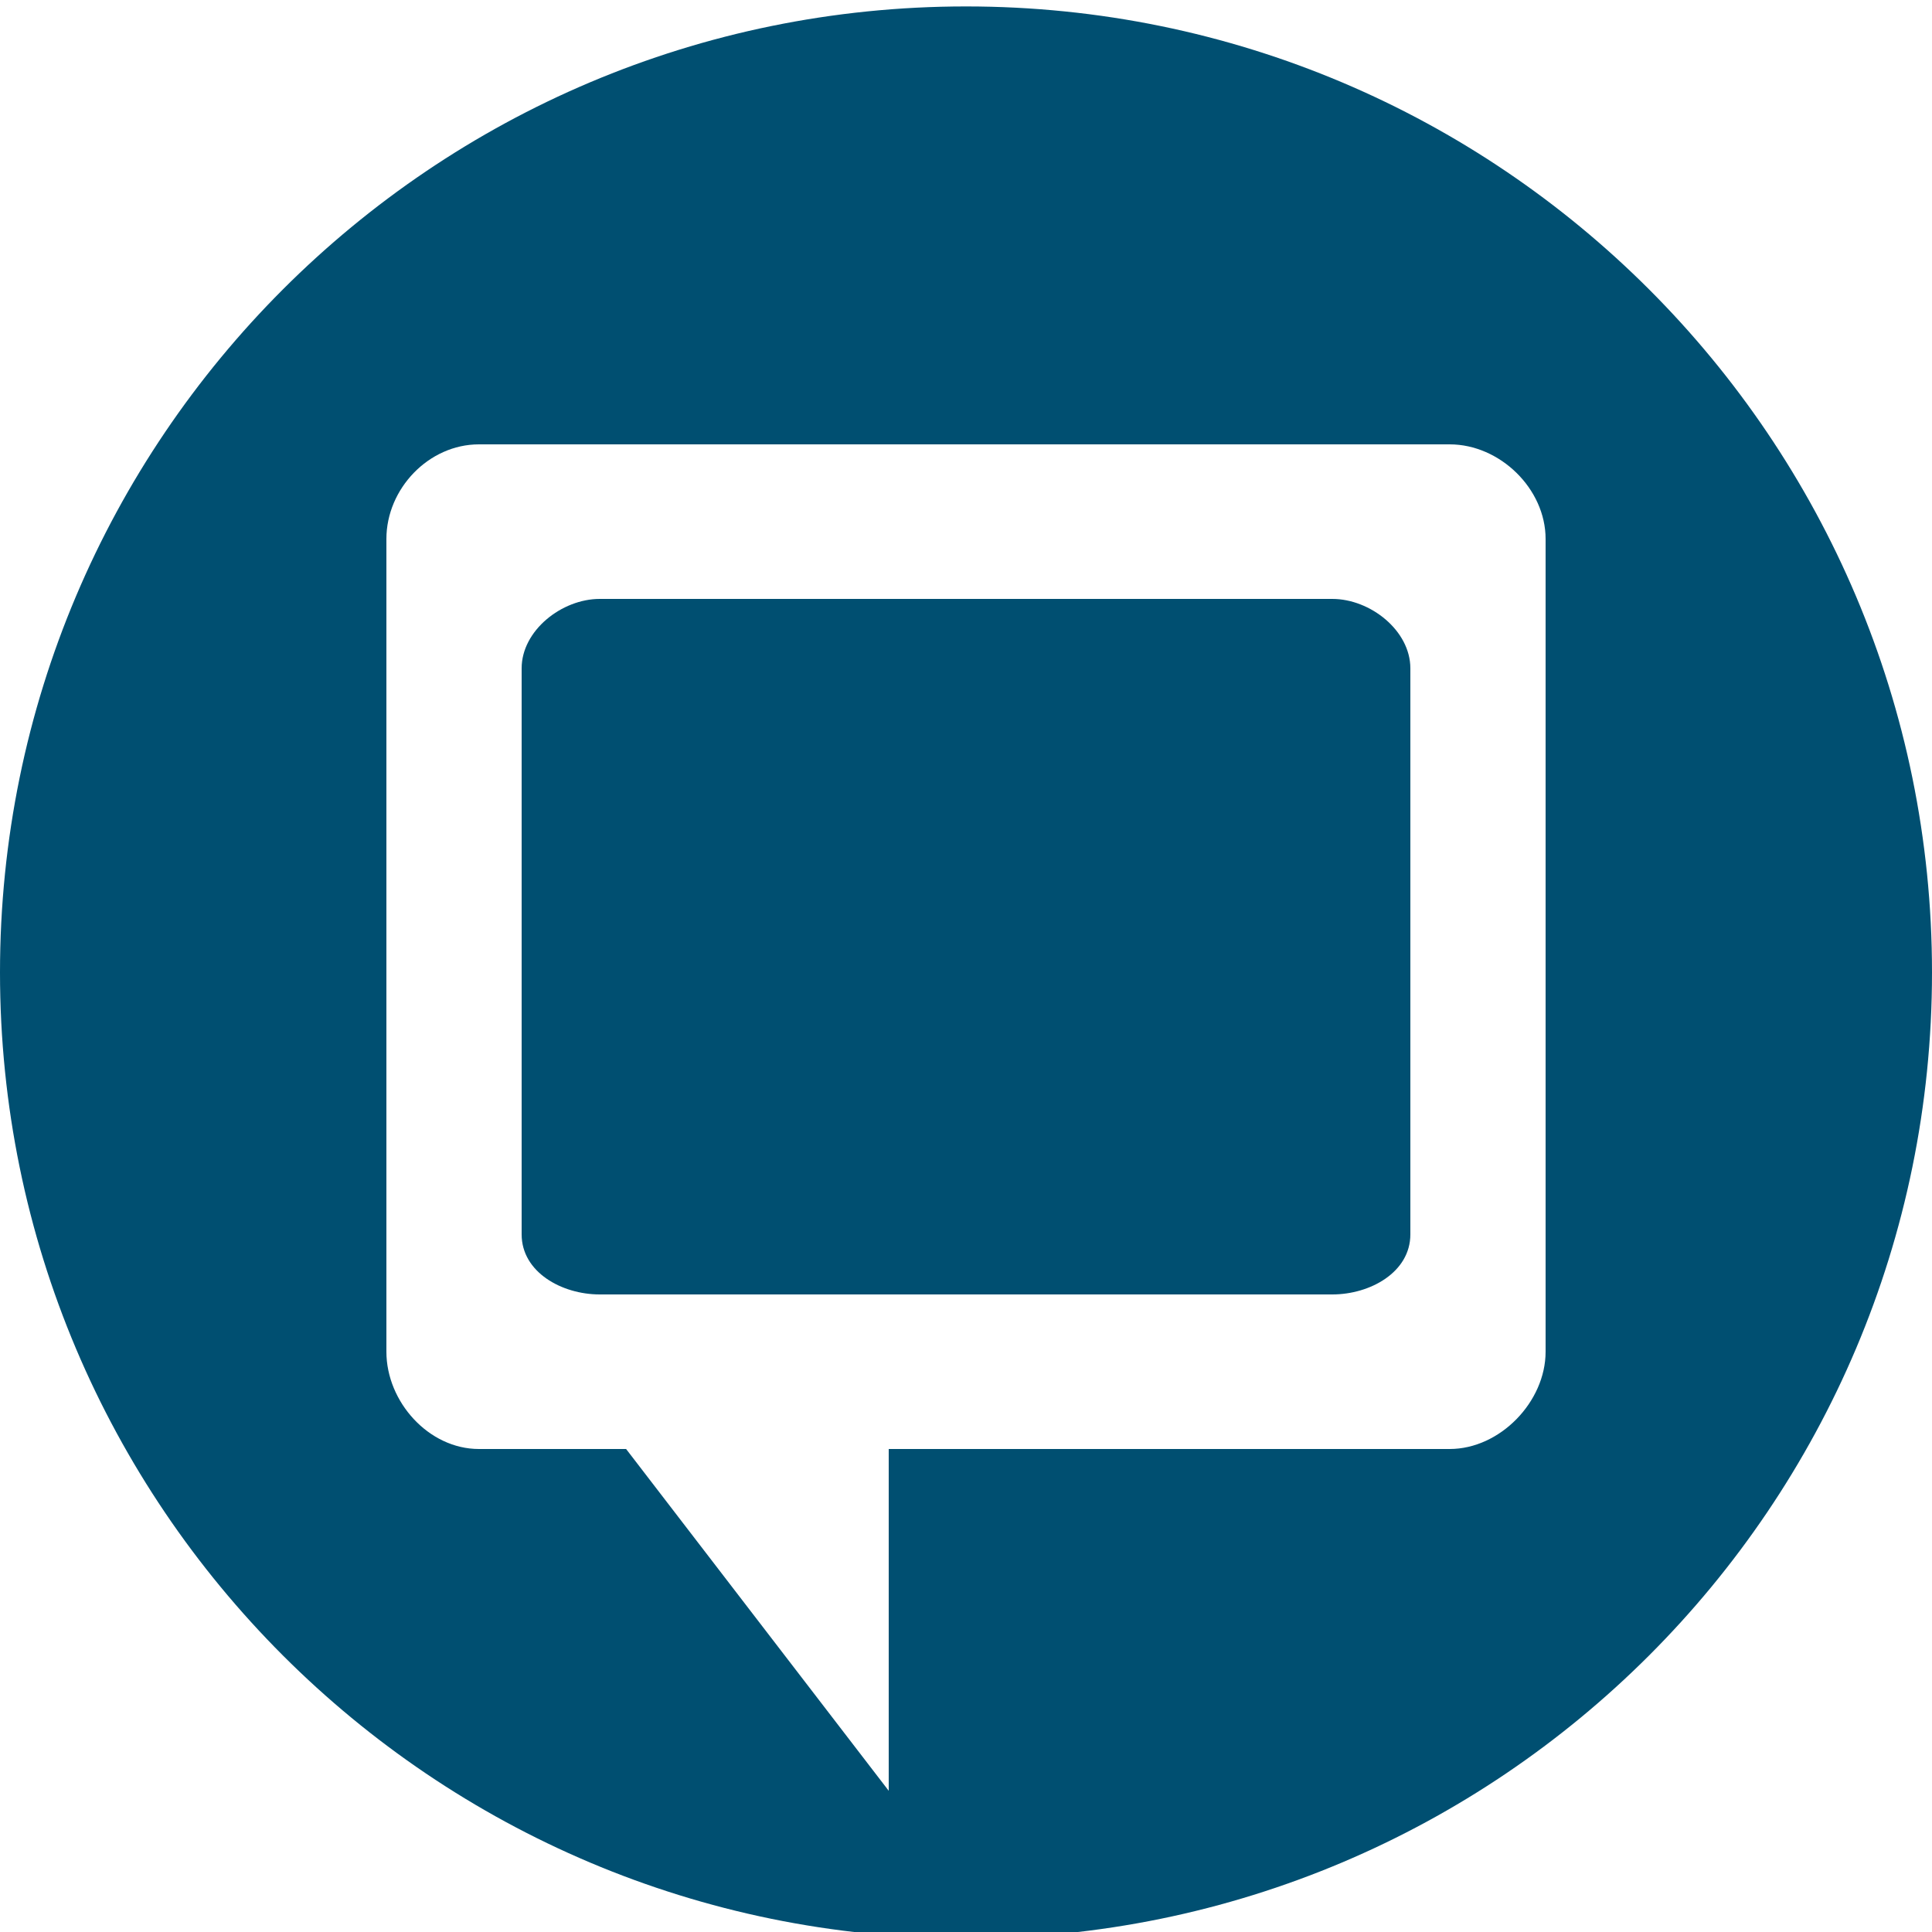 <?xml version="1.0" encoding="utf-8"?>
<!-- Generator: Adobe Illustrator 16.0.1, SVG Export Plug-In . SVG Version: 6.00 Build 0)  -->
<!DOCTYPE svg PUBLIC "-//W3C//DTD SVG 1.1//EN" "http://www.w3.org/Graphics/SVG/1.1/DTD/svg11.dtd">
<svg version="1.1" id="Layer_1_copy" xmlns="http://www.w3.org/2000/svg" xmlns:xlink="http://www.w3.org/1999/xlink" x="0px"
	 y="0px" width="100px" height="100px" viewBox="0 0 100 100" enable-background="new 0 0 100 100" xml:space="preserve">
<g>
	<path fill="#004F71" d="M100,50.333c0,27.614-22.386,50-50,50s-50-22.386-50-50s22.386-50,50-50S100,22.719,100,50.333z M75.036,23
		H24.788C22.191,23,20,25.297,20,27.896v42.068C20,72.559,22.191,75,24.788,75h7.619L46,92.691V75h29.036
		C77.634,75,80,72.559,80,69.964V27.896C80,25.297,77.634,23,75.036,23z M73,63.89c0,1.959-2.079,3.11-4.039,3.11H46.678h-9.889
		H31.04C29.081,67,27,65.849,27,63.89V34.593C27,32.633,29.081,31,31.04,31h37.921C70.921,31,73,32.633,73,34.593V63.89z"/>
</g>
</svg>
